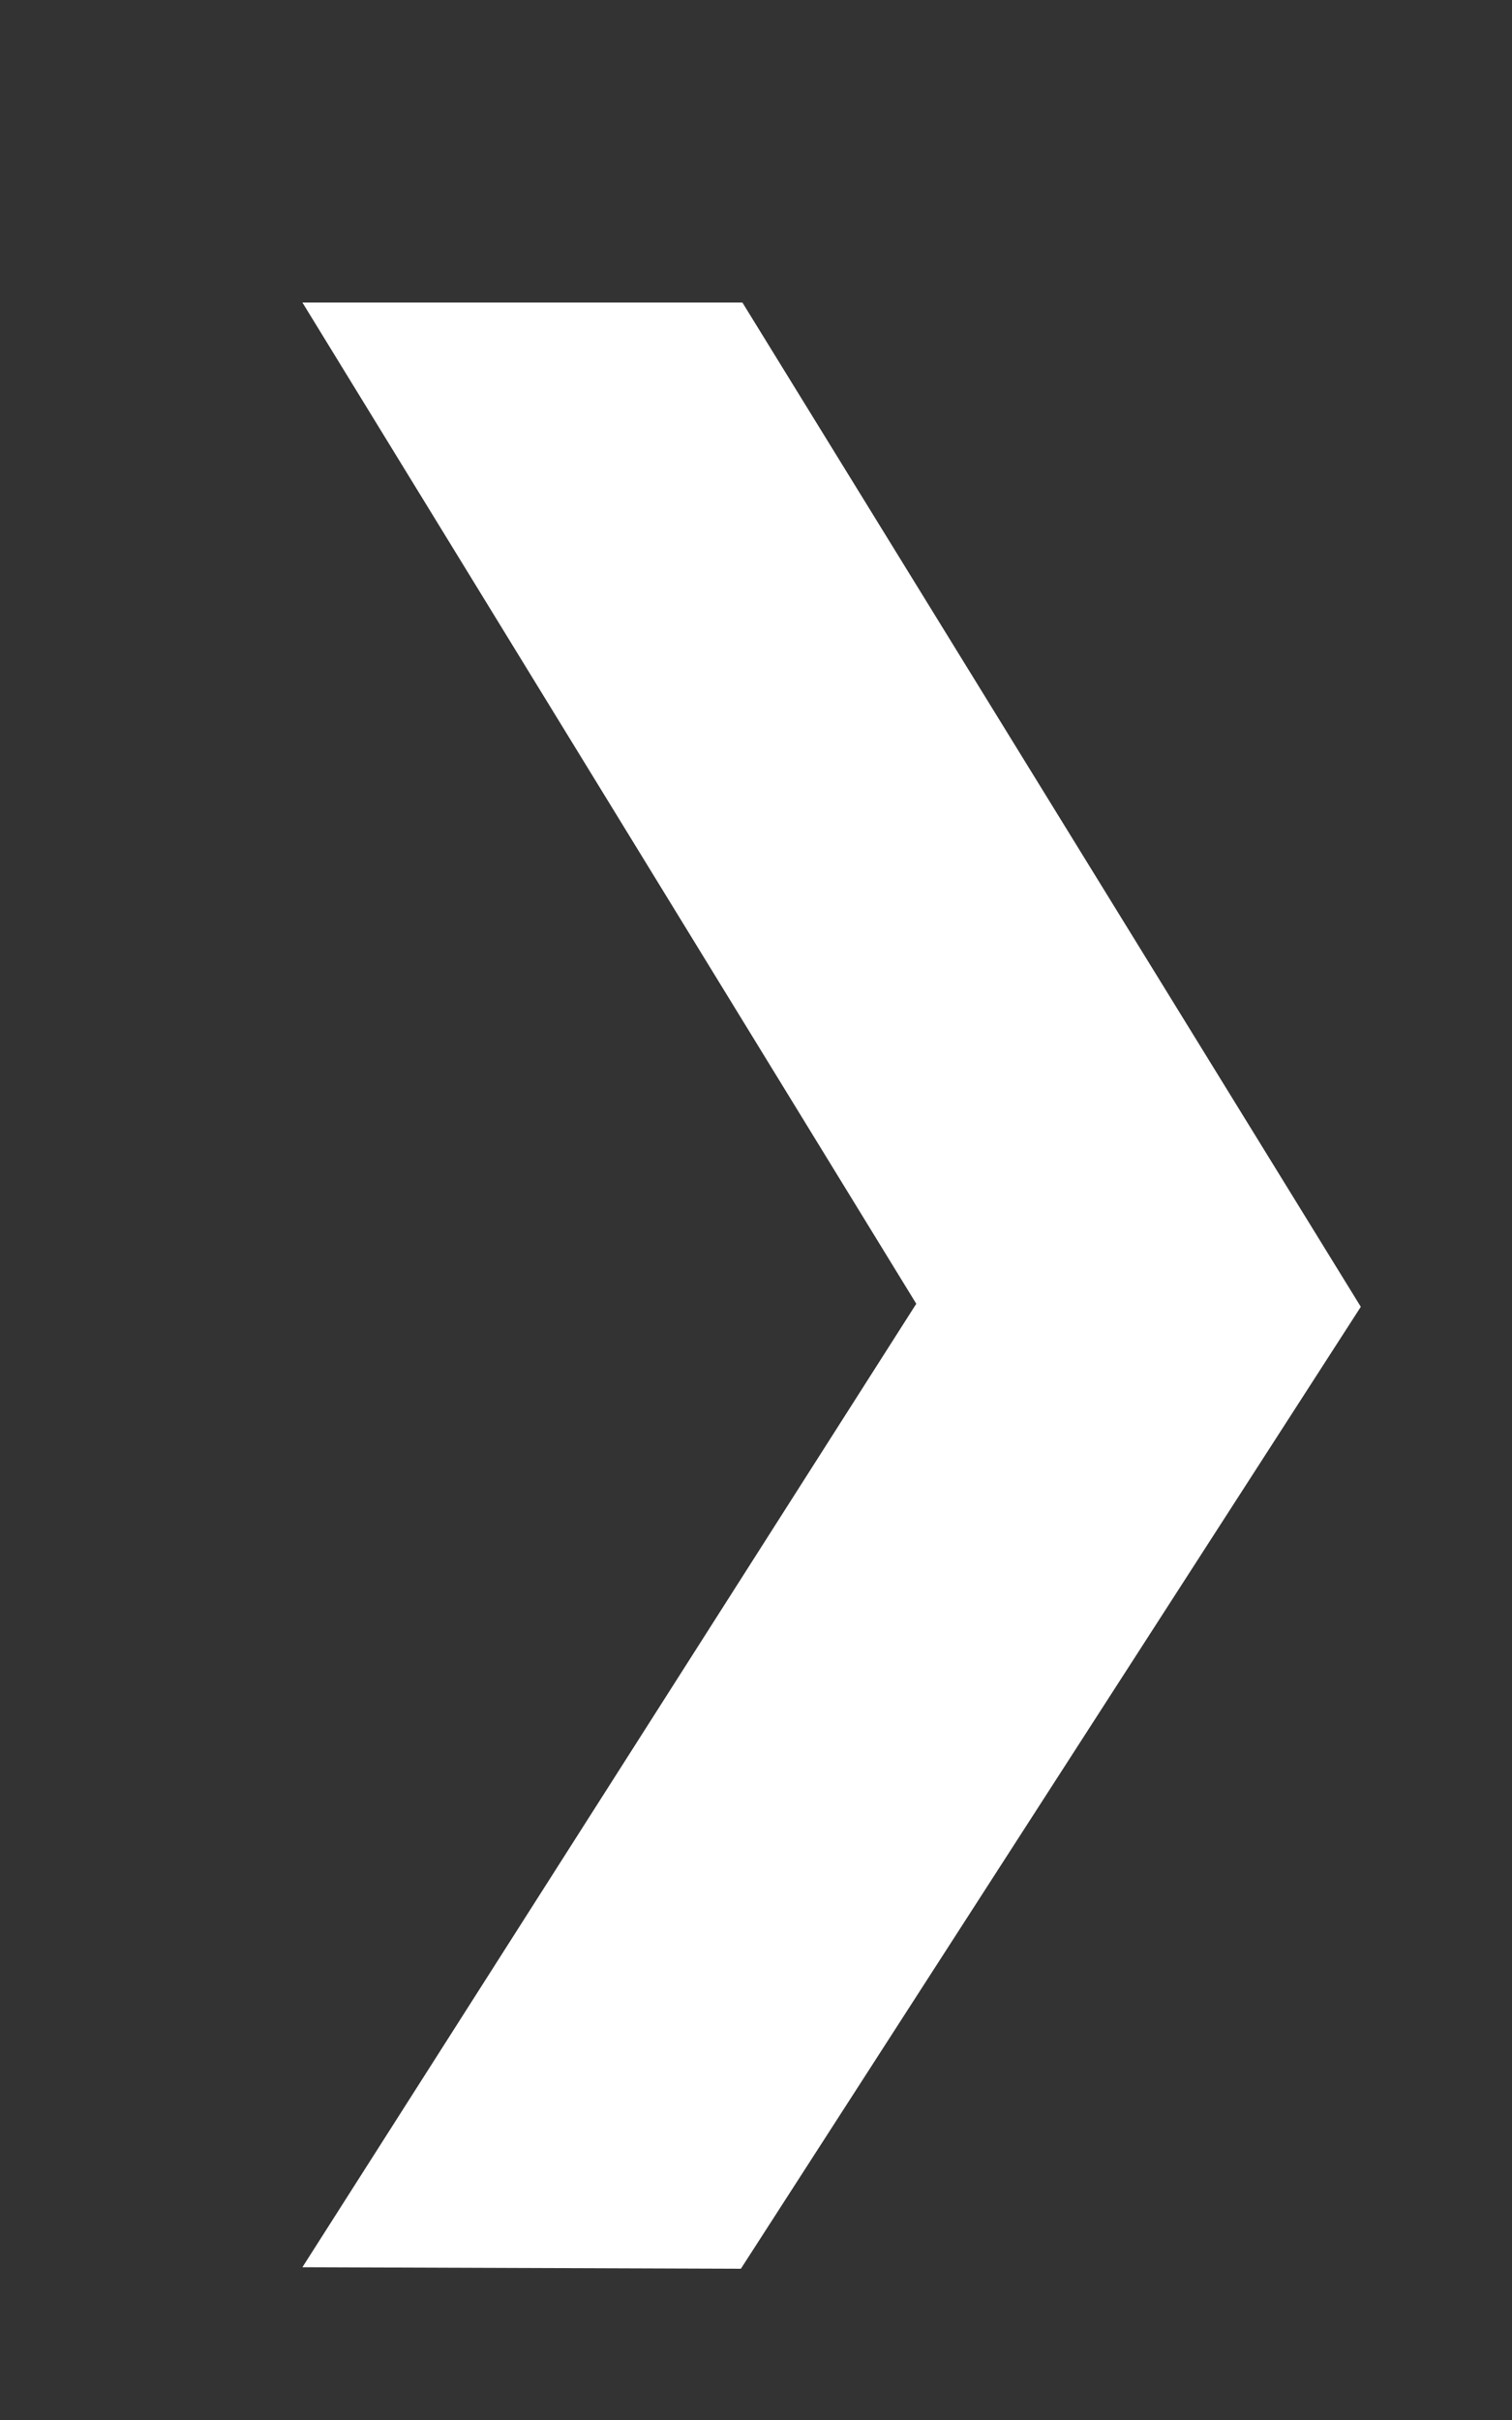 <svg xmlns="http://www.w3.org/2000/svg" xmlns:xlink="http://www.w3.org/1999/xlink" width="10" height="16" viewBox="0 0 10 16"><rect x="0" y="0" width="10" height="16" fill="#333333" stroke="none"/><defs><path id="fujla" d="M1543.9 27l4.1-6.36-4.09-6.64H1541l4.06 6.62-4.06 6.37z"/></defs><g><g transform="translate(-1539 -12)"><use fill="#fff" xlink:href="#fujla"/></g></g></svg>